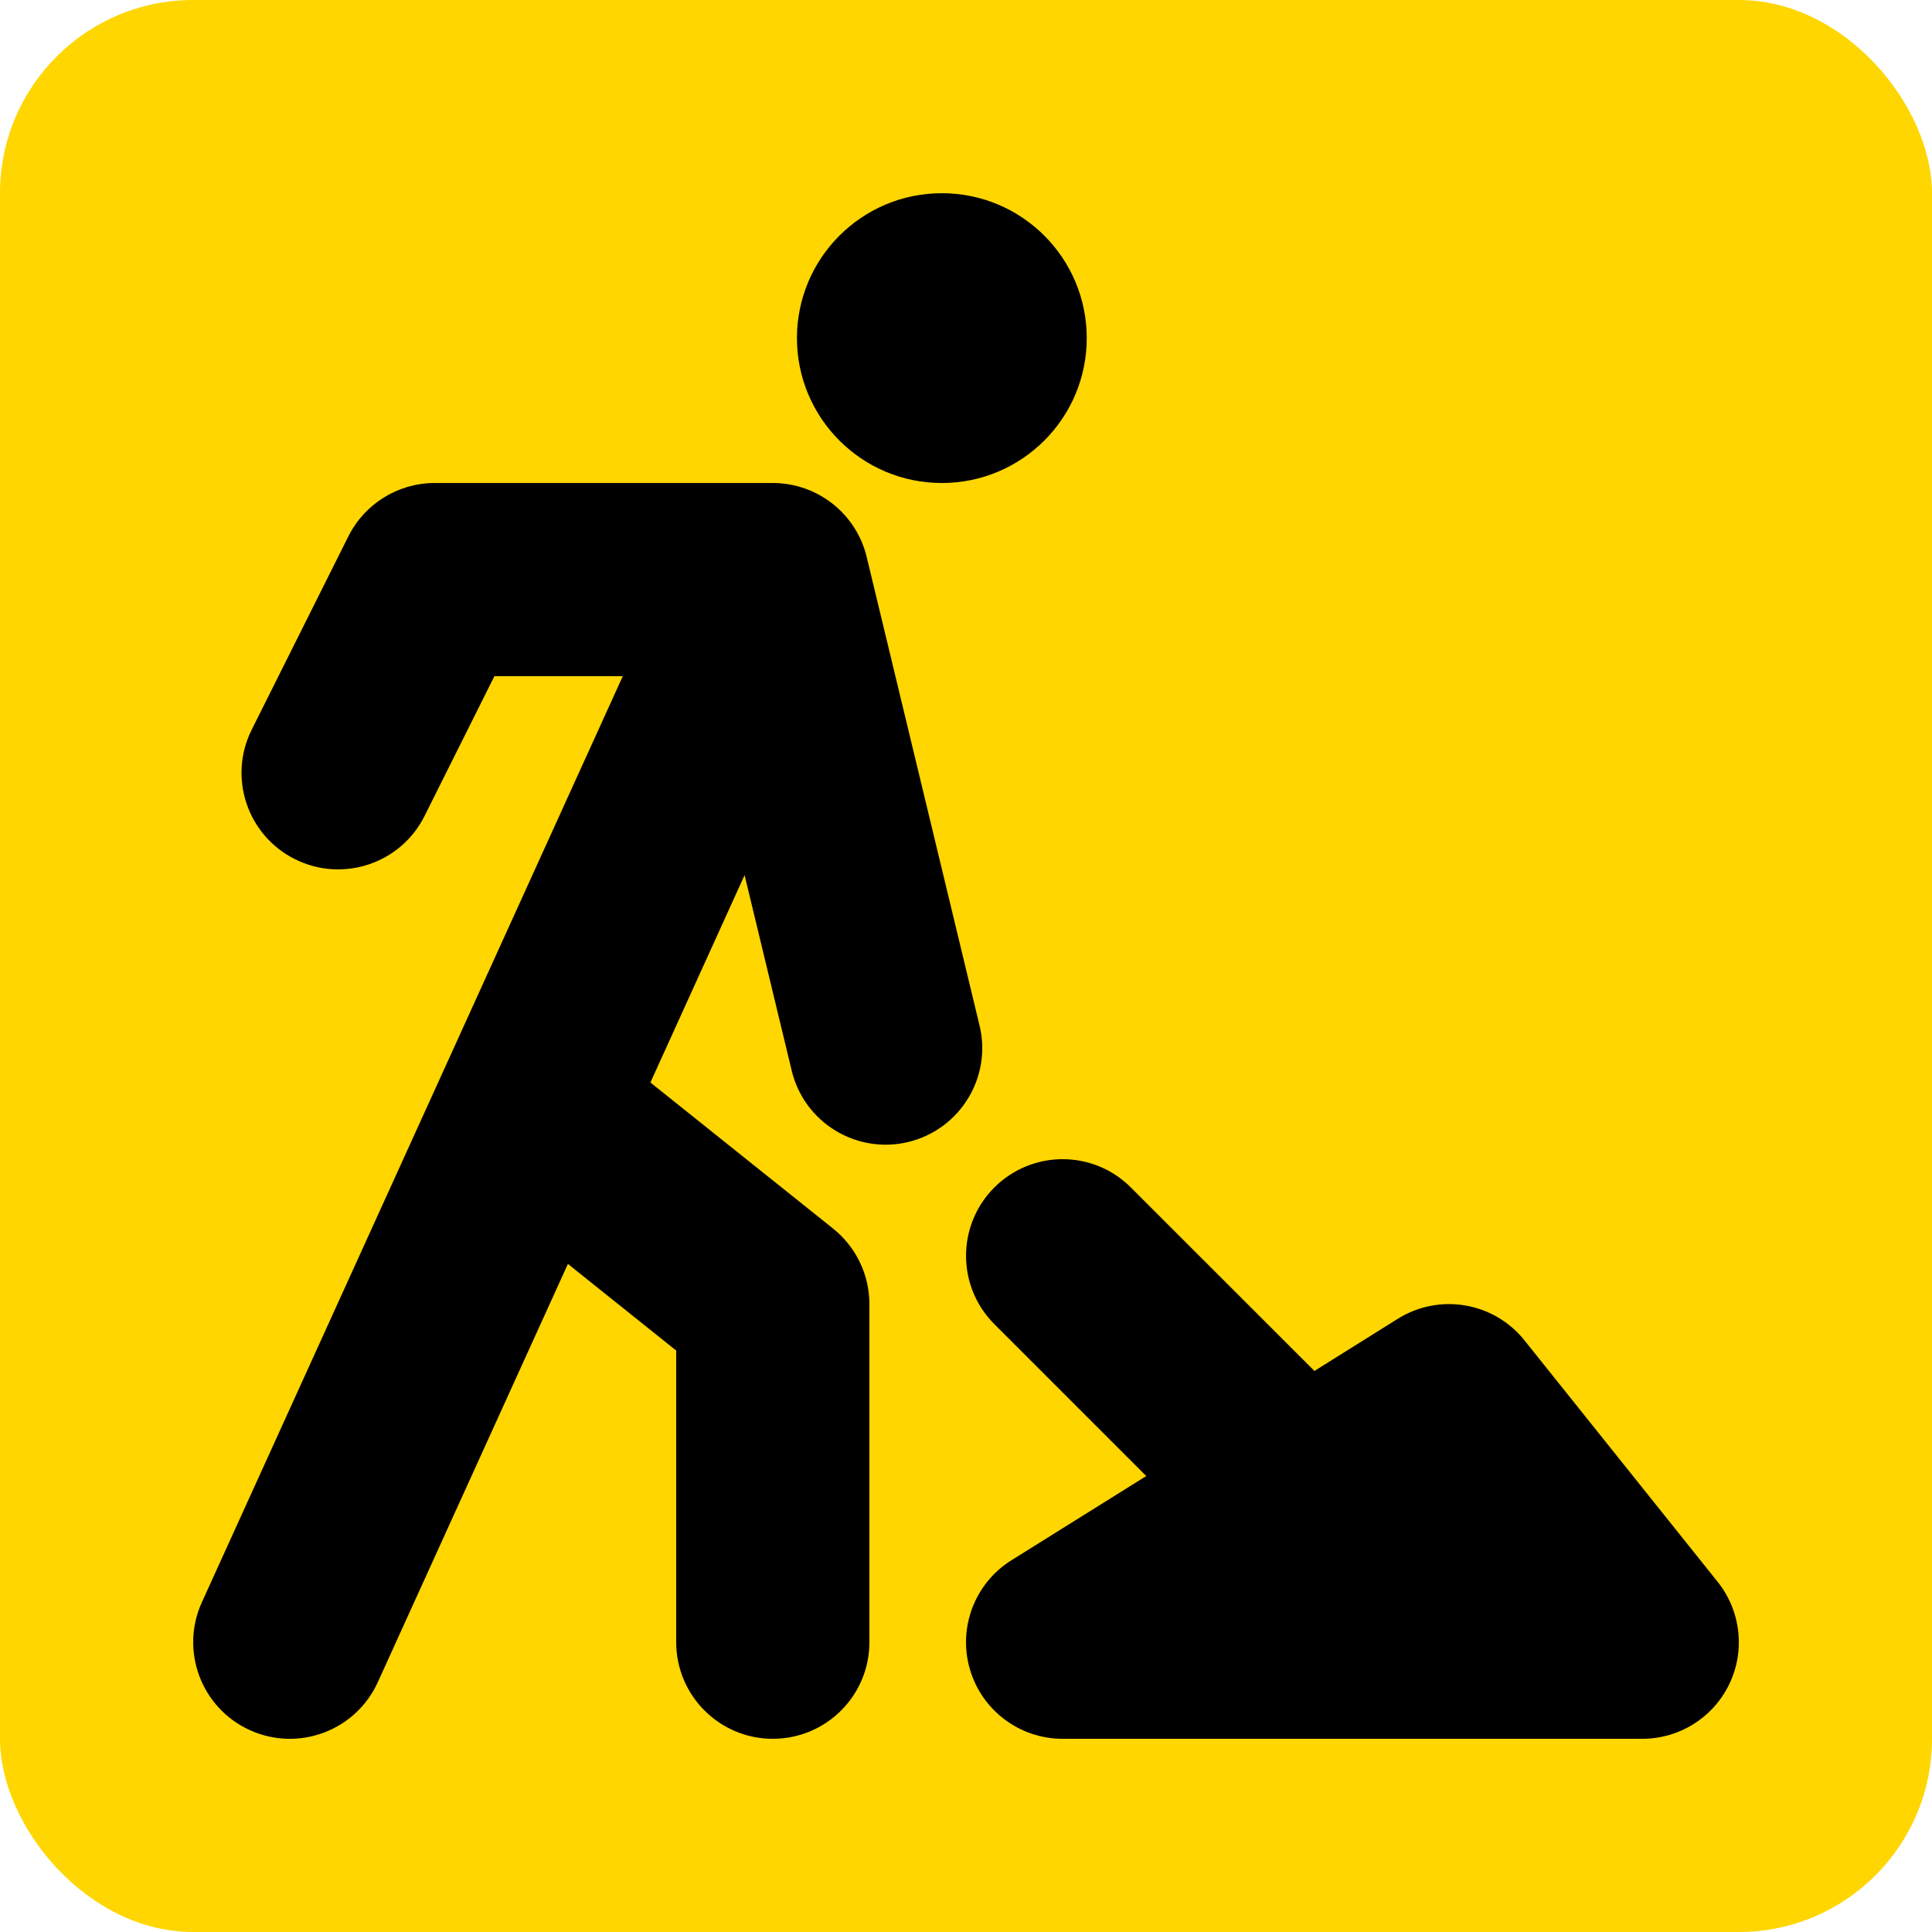 <?xml version="1.0" encoding="UTF-8"?>
<svg width="20px" height="20px" viewBox="0 0 20 20" version="1.1" xmlns="http://www.w3.org/2000/svg">
    <g stroke="none" stroke-width="1" fill="none" fill-rule="evenodd">
        <rect fill="#FFD600" x="0" y="0" width="20" height="20" rx="2"></rect>
        <g id="Baustelle_Icon"  fill="#000000" fill-rule="nonzero">
            <g id="Element-1">
                <path d="M11.25 3.5C11.25 4.328 10.579 5 9.75 5C8.922 5 8.25 4.328 8.25 3.5C8.25 2.672 8.922 2 9.75 2C10.579 2 11.25 2.672 11.25 3.5Z" fill="black" style="fill:black;fill-opacity:1;"/>
                <path d="M3.053 8.894C2.559 8.647 2.359 8.047 2.606 7.553L3.606 5.553C3.775 5.214 4.122 5 4.5 5L8 5C8.462 5 8.864 5.317 8.972 5.766L10.14 10.615C10.27 11.152 9.939 11.692 9.402 11.822C8.865 11.951 8.325 11.62 8.196 11.084L7.708 9.059L6.733 11.206L8.625 12.719C8.862 12.909 9 13.196 9 13.5V17C9 17.552 8.553 18 8 18C7.448 18 7 17.552 7 17V13.981L5.879 13.084L3.911 17.414C3.682 17.917 3.089 18.139 2.586 17.91C2.084 17.682 1.861 17.089 2.09 16.586L6.447 7L5.118 7L4.395 8.447C4.148 8.941 3.547 9.141 3.053 8.894Z" fill="black" style="fill:black;fill-opacity:1;"/>
                <path d="M14.47 13.652C14.901 13.383 15.464 13.479 15.781 13.875L17.781 16.375C18.021 16.675 18.068 17.087 17.902 17.433C17.735 17.78 17.385 18 17 18H11C10.554 18 10.162 17.704 10.039 17.276C9.916 16.847 10.092 16.388 10.47 16.152L11.866 15.28L10.293 13.707C9.903 13.317 9.903 12.683 10.293 12.293C10.684 11.902 11.317 11.902 11.707 12.293L13.607 14.192L14.47 13.652Z" fill="black" style="fill:black;fill-opacity:1;"/>
            </g>
        </g>
    </g>
</svg>
